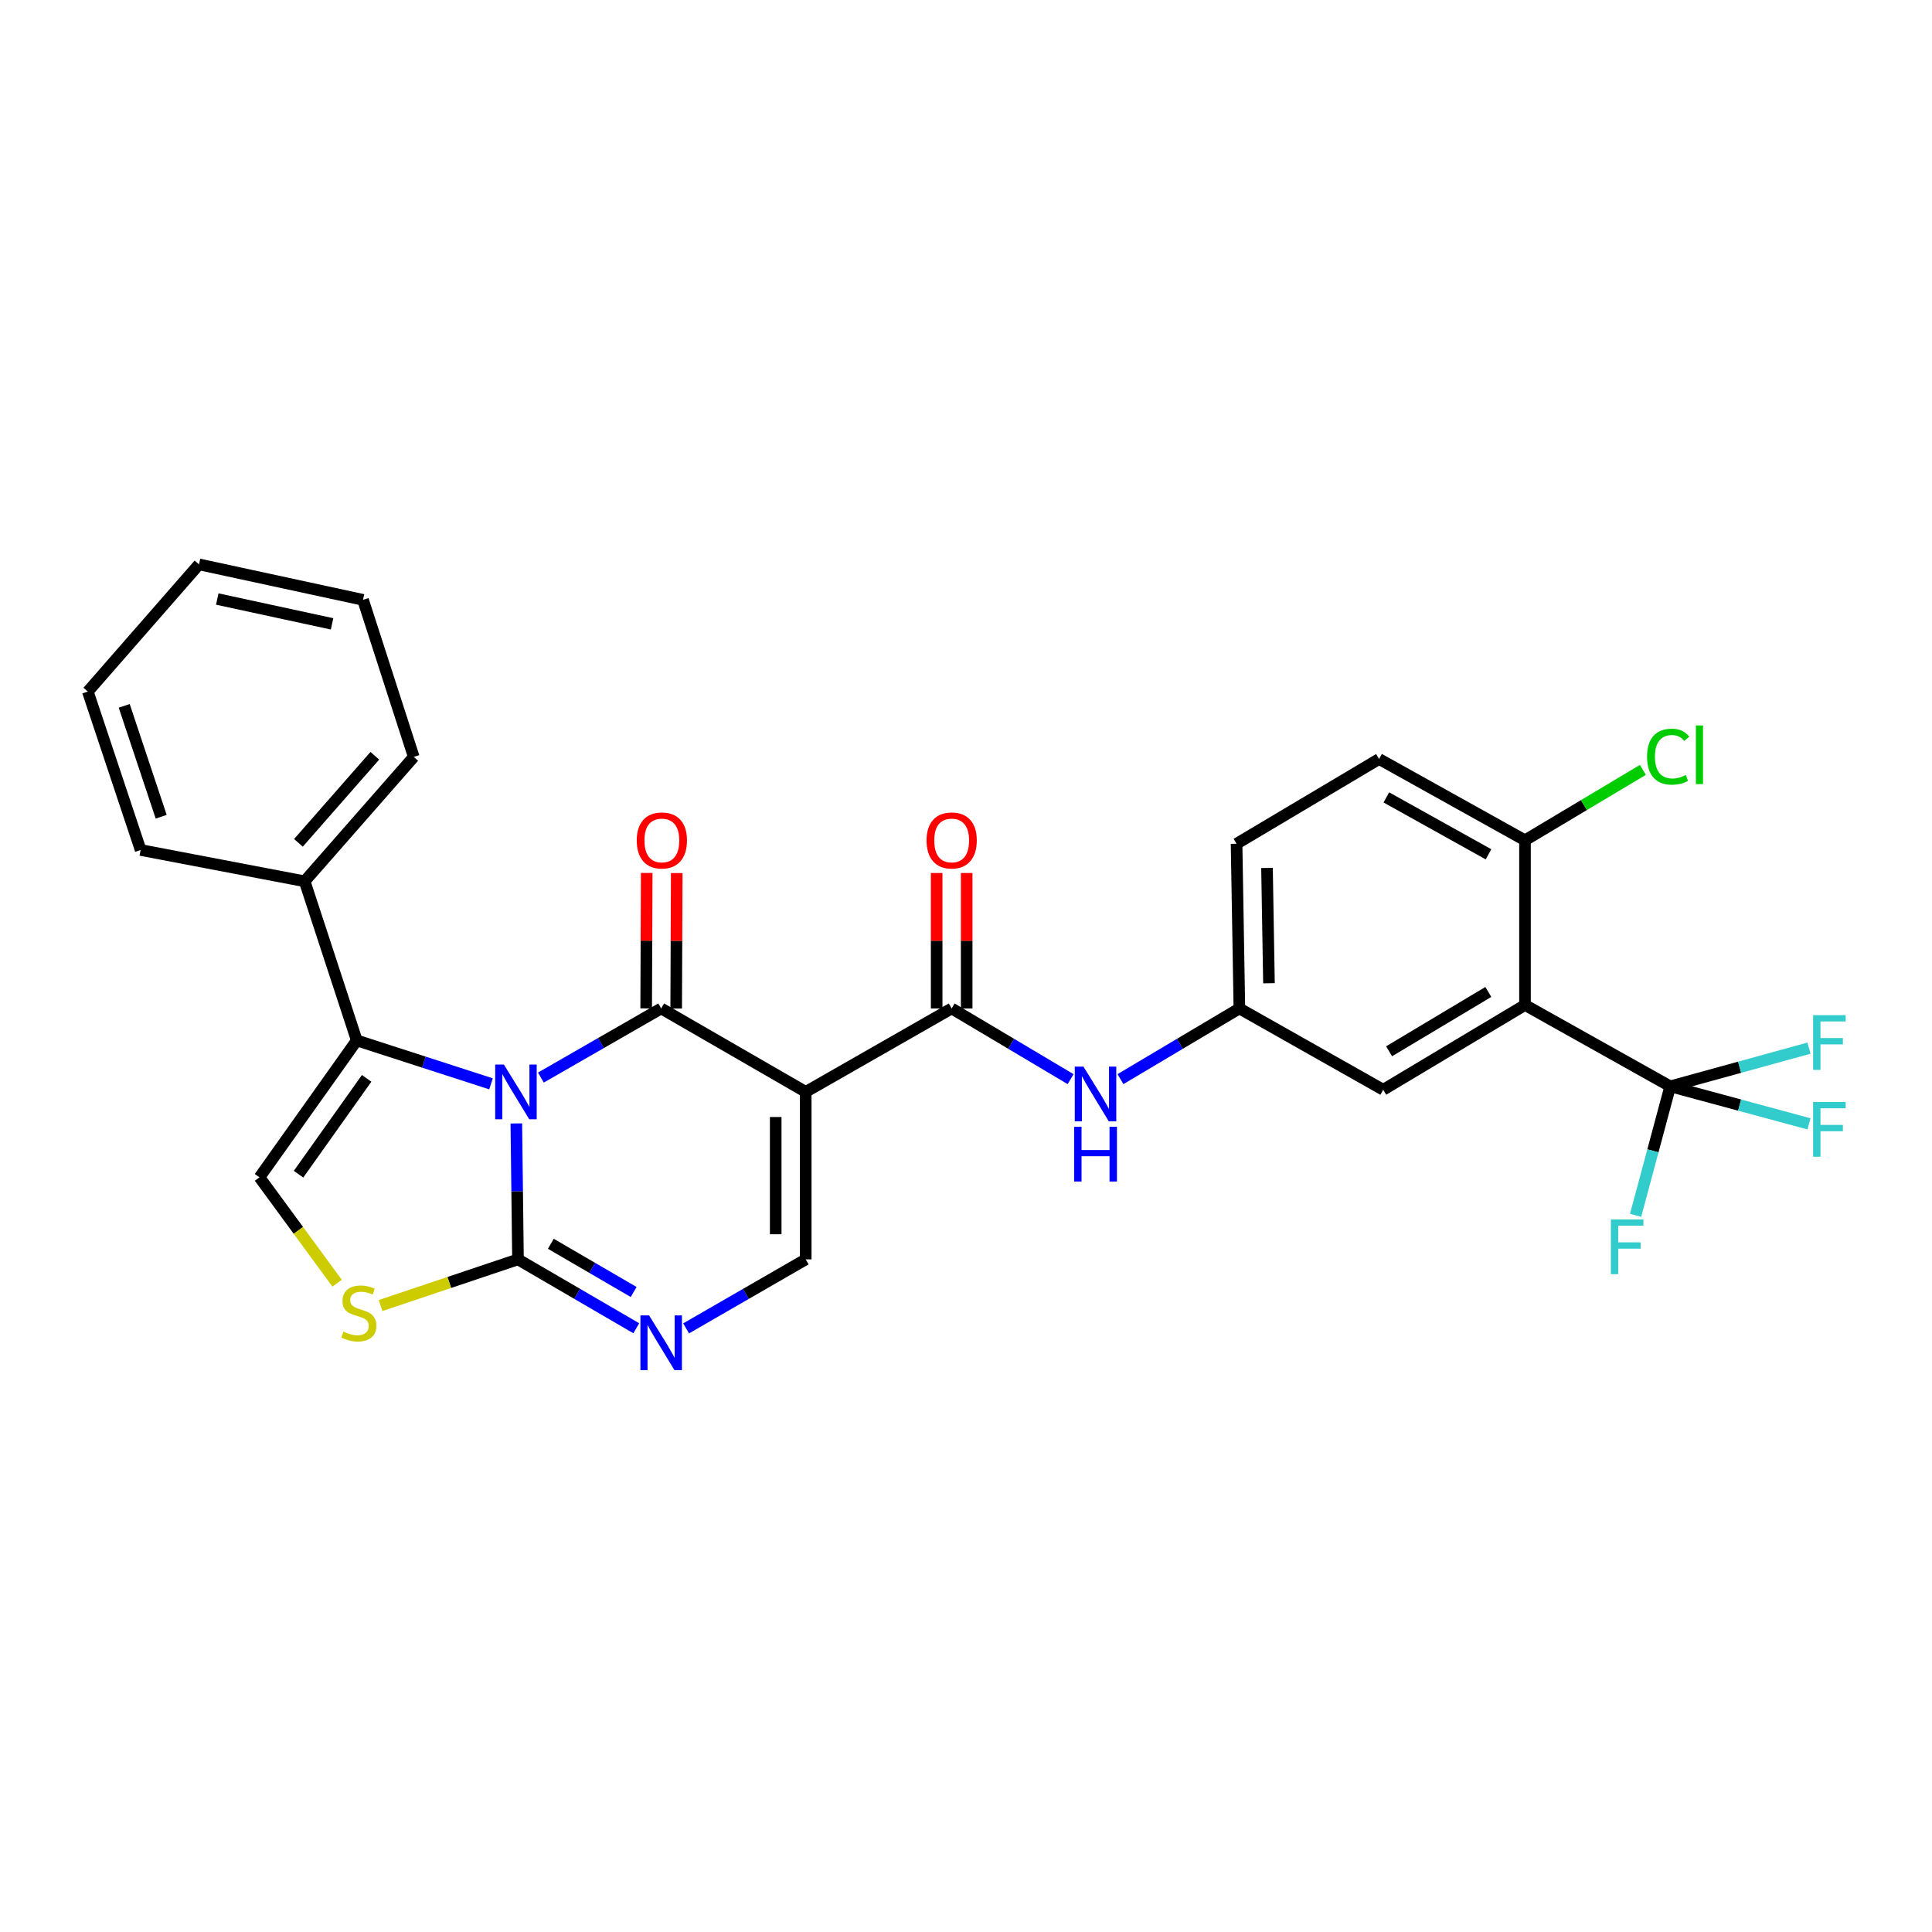 <?xml version='1.0' encoding='iso-8859-1'?>
<svg version='1.1' baseProfile='full'
              xmlns='http://www.w3.org/2000/svg'
                      xmlns:rdkit='http://www.rdkit.org/xml'
                      xmlns:xlink='http://www.w3.org/1999/xlink'
                  xml:space='preserve'
width='1000px' height='1000px' viewBox='0 0 1000 1000'>
<!-- END OF HEADER -->
<rect style='opacity:1.0;fill:#FFFFFF;stroke:none' width='1000' height='1000' x='0' y='0'> </rect>
<path class='bond-0' d='M 279.962,557.745 L 311.094,539.857' style='fill:none;fill-rule:evenodd;stroke:#0000FF;stroke-width:6px;stroke-linecap:butt;stroke-linejoin:miter;stroke-opacity:1' />
<path class='bond-0' d='M 311.094,539.857 L 342.225,521.97' style='fill:none;fill-rule:evenodd;stroke:#000000;stroke-width:6px;stroke-linecap:butt;stroke-linejoin:miter;stroke-opacity:1' />
<path class='bond-2' d='M 267.253,581.488 L 267.681,616.671' style='fill:none;fill-rule:evenodd;stroke:#0000FF;stroke-width:6px;stroke-linecap:butt;stroke-linejoin:miter;stroke-opacity:1' />
<path class='bond-2' d='M 267.681,616.671 L 268.108,651.854' style='fill:none;fill-rule:evenodd;stroke:#000000;stroke-width:6px;stroke-linecap:butt;stroke-linejoin:miter;stroke-opacity:1' />
<path class='bond-3' d='M 254.15,560.989 L 219.41,549.757' style='fill:none;fill-rule:evenodd;stroke:#0000FF;stroke-width:6px;stroke-linecap:butt;stroke-linejoin:miter;stroke-opacity:1' />
<path class='bond-3' d='M 219.41,549.757 L 184.669,538.525' style='fill:none;fill-rule:evenodd;stroke:#000000;stroke-width:6px;stroke-linecap:butt;stroke-linejoin:miter;stroke-opacity:1' />
<path class='bond-1' d='M 342.225,521.97 L 417.041,565.161' style='fill:none;fill-rule:evenodd;stroke:#000000;stroke-width:6px;stroke-linecap:butt;stroke-linejoin:miter;stroke-opacity:1' />
<path class='bond-12' d='M 349.993,522.001 L 350.136,486.95' style='fill:none;fill-rule:evenodd;stroke:#000000;stroke-width:6px;stroke-linecap:butt;stroke-linejoin:miter;stroke-opacity:1' />
<path class='bond-12' d='M 350.136,486.95 L 350.278,451.899' style='fill:none;fill-rule:evenodd;stroke:#FF0000;stroke-width:6px;stroke-linecap:butt;stroke-linejoin:miter;stroke-opacity:1' />
<path class='bond-12' d='M 334.457,521.938 L 334.599,486.887' style='fill:none;fill-rule:evenodd;stroke:#000000;stroke-width:6px;stroke-linecap:butt;stroke-linejoin:miter;stroke-opacity:1' />
<path class='bond-12' d='M 334.599,486.887 L 334.742,451.836' style='fill:none;fill-rule:evenodd;stroke:#FF0000;stroke-width:6px;stroke-linecap:butt;stroke-linejoin:miter;stroke-opacity:1' />
<path class='bond-5' d='M 417.041,565.161 L 492.582,521.97' style='fill:none;fill-rule:evenodd;stroke:#000000;stroke-width:6px;stroke-linecap:butt;stroke-linejoin:miter;stroke-opacity:1' />
<path class='bond-30' d='M 417.041,565.161 L 417.041,651.854' style='fill:none;fill-rule:evenodd;stroke:#000000;stroke-width:6px;stroke-linecap:butt;stroke-linejoin:miter;stroke-opacity:1' />
<path class='bond-30' d='M 401.505,578.165 L 401.505,638.85' style='fill:none;fill-rule:evenodd;stroke:#000000;stroke-width:6px;stroke-linecap:butt;stroke-linejoin:miter;stroke-opacity:1' />
<path class='bond-4' d='M 268.108,651.854 L 298.724,669.681' style='fill:none;fill-rule:evenodd;stroke:#000000;stroke-width:6px;stroke-linecap:butt;stroke-linejoin:miter;stroke-opacity:1' />
<path class='bond-4' d='M 298.724,669.681 L 329.341,687.508' style='fill:none;fill-rule:evenodd;stroke:#0000FF;stroke-width:6px;stroke-linecap:butt;stroke-linejoin:miter;stroke-opacity:1' />
<path class='bond-4' d='M 285.111,643.776 L 306.542,656.255' style='fill:none;fill-rule:evenodd;stroke:#000000;stroke-width:6px;stroke-linecap:butt;stroke-linejoin:miter;stroke-opacity:1' />
<path class='bond-4' d='M 306.542,656.255 L 327.974,668.734' style='fill:none;fill-rule:evenodd;stroke:#0000FF;stroke-width:6px;stroke-linecap:butt;stroke-linejoin:miter;stroke-opacity:1' />
<path class='bond-9' d='M 268.108,651.854 L 232.55,663.8' style='fill:none;fill-rule:evenodd;stroke:#000000;stroke-width:6px;stroke-linecap:butt;stroke-linejoin:miter;stroke-opacity:1' />
<path class='bond-9' d='M 232.55,663.8 L 196.992,675.745' style='fill:none;fill-rule:evenodd;stroke:#CCCC00;stroke-width:6px;stroke-linecap:butt;stroke-linejoin:miter;stroke-opacity:1' />
<path class='bond-10' d='M 184.669,538.525 L 134.305,609.388' style='fill:none;fill-rule:evenodd;stroke:#000000;stroke-width:6px;stroke-linecap:butt;stroke-linejoin:miter;stroke-opacity:1' />
<path class='bond-10' d='M 189.778,558.154 L 154.524,607.759' style='fill:none;fill-rule:evenodd;stroke:#000000;stroke-width:6px;stroke-linecap:butt;stroke-linejoin:miter;stroke-opacity:1' />
<path class='bond-17' d='M 184.669,538.525 L 157.679,456.156' style='fill:none;fill-rule:evenodd;stroke:#000000;stroke-width:6px;stroke-linecap:butt;stroke-linejoin:miter;stroke-opacity:1' />
<path class='bond-7' d='M 355.124,687.57 L 386.083,669.712' style='fill:none;fill-rule:evenodd;stroke:#0000FF;stroke-width:6px;stroke-linecap:butt;stroke-linejoin:miter;stroke-opacity:1' />
<path class='bond-7' d='M 386.083,669.712 L 417.041,651.854' style='fill:none;fill-rule:evenodd;stroke:#000000;stroke-width:6px;stroke-linecap:butt;stroke-linejoin:miter;stroke-opacity:1' />
<path class='bond-11' d='M 492.582,521.97 L 523.361,540.265' style='fill:none;fill-rule:evenodd;stroke:#000000;stroke-width:6px;stroke-linecap:butt;stroke-linejoin:miter;stroke-opacity:1' />
<path class='bond-11' d='M 523.361,540.265 L 554.139,558.56' style='fill:none;fill-rule:evenodd;stroke:#0000FF;stroke-width:6px;stroke-linecap:butt;stroke-linejoin:miter;stroke-opacity:1' />
<path class='bond-16' d='M 500.351,521.97 L 500.351,486.919' style='fill:none;fill-rule:evenodd;stroke:#000000;stroke-width:6px;stroke-linecap:butt;stroke-linejoin:miter;stroke-opacity:1' />
<path class='bond-16' d='M 500.351,486.919 L 500.351,451.868' style='fill:none;fill-rule:evenodd;stroke:#FF0000;stroke-width:6px;stroke-linecap:butt;stroke-linejoin:miter;stroke-opacity:1' />
<path class='bond-16' d='M 484.814,521.97 L 484.814,486.919' style='fill:none;fill-rule:evenodd;stroke:#000000;stroke-width:6px;stroke-linecap:butt;stroke-linejoin:miter;stroke-opacity:1' />
<path class='bond-16' d='M 484.814,486.919 L 484.814,451.868' style='fill:none;fill-rule:evenodd;stroke:#FF0000;stroke-width:6px;stroke-linecap:butt;stroke-linejoin:miter;stroke-opacity:1' />
<path class='bond-6' d='M 789.335,520.183 L 715.952,564.056' style='fill:none;fill-rule:evenodd;stroke:#000000;stroke-width:6px;stroke-linecap:butt;stroke-linejoin:miter;stroke-opacity:1' />
<path class='bond-6' d='M 770.356,513.429 L 718.987,544.14' style='fill:none;fill-rule:evenodd;stroke:#000000;stroke-width:6px;stroke-linecap:butt;stroke-linejoin:miter;stroke-opacity:1' />
<path class='bond-8' d='M 789.335,520.183 L 864.506,562.287' style='fill:none;fill-rule:evenodd;stroke:#000000;stroke-width:6px;stroke-linecap:butt;stroke-linejoin:miter;stroke-opacity:1' />
<path class='bond-32' d='M 789.335,520.183 L 789.335,434.932' style='fill:none;fill-rule:evenodd;stroke:#000000;stroke-width:6px;stroke-linecap:butt;stroke-linejoin:miter;stroke-opacity:1' />
<path class='bond-18' d='M 864.506,562.287 L 900.422,571.998' style='fill:none;fill-rule:evenodd;stroke:#000000;stroke-width:6px;stroke-linecap:butt;stroke-linejoin:miter;stroke-opacity:1' />
<path class='bond-18' d='M 900.422,571.998 L 936.338,581.71' style='fill:none;fill-rule:evenodd;stroke:#33CCCC;stroke-width:6px;stroke-linecap:butt;stroke-linejoin:miter;stroke-opacity:1' />
<path class='bond-19' d='M 864.506,562.287 L 900.42,552.402' style='fill:none;fill-rule:evenodd;stroke:#000000;stroke-width:6px;stroke-linecap:butt;stroke-linejoin:miter;stroke-opacity:1' />
<path class='bond-19' d='M 900.42,552.402 L 936.335,542.517' style='fill:none;fill-rule:evenodd;stroke:#33CCCC;stroke-width:6px;stroke-linecap:butt;stroke-linejoin:miter;stroke-opacity:1' />
<path class='bond-20' d='M 864.506,562.287 L 855.547,595.665' style='fill:none;fill-rule:evenodd;stroke:#000000;stroke-width:6px;stroke-linecap:butt;stroke-linejoin:miter;stroke-opacity:1' />
<path class='bond-20' d='M 855.547,595.665 L 846.588,629.044' style='fill:none;fill-rule:evenodd;stroke:#33CCCC;stroke-width:6px;stroke-linecap:butt;stroke-linejoin:miter;stroke-opacity:1' />
<path class='bond-29' d='M 174.485,664.179 L 154.395,636.783' style='fill:none;fill-rule:evenodd;stroke:#CCCC00;stroke-width:6px;stroke-linecap:butt;stroke-linejoin:miter;stroke-opacity:1' />
<path class='bond-29' d='M 154.395,636.783 L 134.305,609.388' style='fill:none;fill-rule:evenodd;stroke:#000000;stroke-width:6px;stroke-linecap:butt;stroke-linejoin:miter;stroke-opacity:1' />
<path class='bond-15' d='M 579.95,558.559 L 610.724,540.264' style='fill:none;fill-rule:evenodd;stroke:#0000FF;stroke-width:6px;stroke-linecap:butt;stroke-linejoin:miter;stroke-opacity:1' />
<path class='bond-15' d='M 610.724,540.264 L 641.498,521.97' style='fill:none;fill-rule:evenodd;stroke:#000000;stroke-width:6px;stroke-linecap:butt;stroke-linejoin:miter;stroke-opacity:1' />
<path class='bond-13' d='M 789.335,434.932 L 713.803,392.854' style='fill:none;fill-rule:evenodd;stroke:#000000;stroke-width:6px;stroke-linecap:butt;stroke-linejoin:miter;stroke-opacity:1' />
<path class='bond-13' d='M 770.445,442.192 L 717.572,412.738' style='fill:none;fill-rule:evenodd;stroke:#000000;stroke-width:6px;stroke-linecap:butt;stroke-linejoin:miter;stroke-opacity:1' />
<path class='bond-23' d='M 789.335,434.932 L 819.846,416.707' style='fill:none;fill-rule:evenodd;stroke:#000000;stroke-width:6px;stroke-linecap:butt;stroke-linejoin:miter;stroke-opacity:1' />
<path class='bond-23' d='M 819.846,416.707 L 850.357,398.482' style='fill:none;fill-rule:evenodd;stroke:#00CC00;stroke-width:6px;stroke-linecap:butt;stroke-linejoin:miter;stroke-opacity:1' />
<path class='bond-14' d='M 715.952,564.056 L 641.498,521.97' style='fill:none;fill-rule:evenodd;stroke:#000000;stroke-width:6px;stroke-linecap:butt;stroke-linejoin:miter;stroke-opacity:1' />
<path class='bond-22' d='M 641.498,521.97 L 640.048,436.727' style='fill:none;fill-rule:evenodd;stroke:#000000;stroke-width:6px;stroke-linecap:butt;stroke-linejoin:miter;stroke-opacity:1' />
<path class='bond-22' d='M 656.815,508.919 L 655.8,449.249' style='fill:none;fill-rule:evenodd;stroke:#000000;stroke-width:6px;stroke-linecap:butt;stroke-linejoin:miter;stroke-opacity:1' />
<path class='bond-24' d='M 157.679,456.156 L 214.154,391.775' style='fill:none;fill-rule:evenodd;stroke:#000000;stroke-width:6px;stroke-linecap:butt;stroke-linejoin:miter;stroke-opacity:1' />
<path class='bond-24' d='M 154.47,436.254 L 194.003,391.187' style='fill:none;fill-rule:evenodd;stroke:#000000;stroke-width:6px;stroke-linecap:butt;stroke-linejoin:miter;stroke-opacity:1' />
<path class='bond-25' d='M 157.679,456.156 L 72.79,439.955' style='fill:none;fill-rule:evenodd;stroke:#000000;stroke-width:6px;stroke-linecap:butt;stroke-linejoin:miter;stroke-opacity:1' />
<path class='bond-21' d='M 713.803,392.854 L 640.048,436.727' style='fill:none;fill-rule:evenodd;stroke:#000000;stroke-width:6px;stroke-linecap:butt;stroke-linejoin:miter;stroke-opacity:1' />
<path class='bond-27' d='M 214.154,391.775 L 187.897,310.477' style='fill:none;fill-rule:evenodd;stroke:#000000;stroke-width:6px;stroke-linecap:butt;stroke-linejoin:miter;stroke-opacity:1' />
<path class='bond-26' d='M 72.79,439.955 L 45.455,357.958' style='fill:none;fill-rule:evenodd;stroke:#000000;stroke-width:6px;stroke-linecap:butt;stroke-linejoin:miter;stroke-opacity:1' />
<path class='bond-26' d='M 83.428,422.742 L 64.294,365.344' style='fill:none;fill-rule:evenodd;stroke:#000000;stroke-width:6px;stroke-linecap:butt;stroke-linejoin:miter;stroke-opacity:1' />
<path class='bond-28' d='M 45.455,357.958 L 103.008,292.118' style='fill:none;fill-rule:evenodd;stroke:#000000;stroke-width:6px;stroke-linecap:butt;stroke-linejoin:miter;stroke-opacity:1' />
<path class='bond-31' d='M 187.897,310.477 L 103.008,292.118' style='fill:none;fill-rule:evenodd;stroke:#000000;stroke-width:6px;stroke-linecap:butt;stroke-linejoin:miter;stroke-opacity:1' />
<path class='bond-31' d='M 171.88,322.908 L 112.457,310.057' style='fill:none;fill-rule:evenodd;stroke:#000000;stroke-width:6px;stroke-linecap:butt;stroke-linejoin:miter;stroke-opacity:1' />
<path  class='atom-0' d='M 260.795 551.001
L 270.075 566.001
Q 270.995 567.481, 272.475 570.161
Q 273.955 572.841, 274.035 573.001
L 274.035 551.001
L 277.795 551.001
L 277.795 579.321
L 273.915 579.321
L 263.955 562.921
Q 262.795 561.001, 261.555 558.801
Q 260.355 556.601, 259.995 555.921
L 259.995 579.321
L 256.315 579.321
L 256.315 551.001
L 260.795 551.001
' fill='#0000FF'/>
<path  class='atom-5' d='M 335.965 680.85
L 345.245 695.85
Q 346.165 697.33, 347.645 700.01
Q 349.125 702.69, 349.205 702.85
L 349.205 680.85
L 352.965 680.85
L 352.965 709.17
L 349.085 709.17
L 339.125 692.77
Q 337.965 690.85, 336.725 688.65
Q 335.525 686.45, 335.165 685.77
L 335.165 709.17
L 331.485 709.17
L 331.485 680.85
L 335.965 680.85
' fill='#0000FF'/>
<path  class='atom-10' d='M 177.739 689.246
Q 178.059 689.366, 179.379 689.926
Q 180.699 690.486, 182.139 690.846
Q 183.619 691.166, 185.059 691.166
Q 187.739 691.166, 189.299 689.886
Q 190.859 688.566, 190.859 686.286
Q 190.859 684.726, 190.059 683.766
Q 189.299 682.806, 188.099 682.286
Q 186.899 681.766, 184.899 681.166
Q 182.379 680.406, 180.859 679.686
Q 179.379 678.966, 178.299 677.446
Q 177.259 675.926, 177.259 673.366
Q 177.259 669.806, 179.659 667.606
Q 182.099 665.406, 186.899 665.406
Q 190.179 665.406, 193.899 666.966
L 192.979 670.046
Q 189.579 668.646, 187.019 668.646
Q 184.259 668.646, 182.739 669.806
Q 181.219 670.926, 181.259 672.886
Q 181.259 674.406, 182.019 675.326
Q 182.819 676.246, 183.939 676.766
Q 185.099 677.286, 187.019 677.886
Q 189.579 678.686, 191.099 679.486
Q 192.619 680.286, 193.699 681.926
Q 194.819 683.526, 194.819 686.286
Q 194.819 690.206, 192.179 692.326
Q 189.579 694.406, 185.219 694.406
Q 182.699 694.406, 180.779 693.846
Q 178.899 693.326, 176.659 692.406
L 177.739 689.246
' fill='#CCCC00'/>
<path  class='atom-12' d='M 560.785 552.071
L 570.065 567.071
Q 570.985 568.551, 572.465 571.231
Q 573.945 573.911, 574.025 574.071
L 574.025 552.071
L 577.785 552.071
L 577.785 580.391
L 573.905 580.391
L 563.945 563.991
Q 562.785 562.071, 561.545 559.871
Q 560.345 557.671, 559.985 556.991
L 559.985 580.391
L 556.305 580.391
L 556.305 552.071
L 560.785 552.071
' fill='#0000FF'/>
<path  class='atom-12' d='M 555.965 583.223
L 559.805 583.223
L 559.805 595.263
L 574.285 595.263
L 574.285 583.223
L 578.125 583.223
L 578.125 611.543
L 574.285 611.543
L 574.285 598.463
L 559.805 598.463
L 559.805 611.543
L 555.965 611.543
L 555.965 583.223
' fill='#0000FF'/>
<path  class='atom-13' d='M 329.579 435.012
Q 329.579 428.212, 332.939 424.412
Q 336.299 420.612, 342.579 420.612
Q 348.859 420.612, 352.219 424.412
Q 355.579 428.212, 355.579 435.012
Q 355.579 441.892, 352.179 445.812
Q 348.779 449.692, 342.579 449.692
Q 336.339 449.692, 332.939 445.812
Q 329.579 441.932, 329.579 435.012
M 342.579 446.492
Q 346.899 446.492, 349.219 443.612
Q 351.579 440.692, 351.579 435.012
Q 351.579 429.452, 349.219 426.652
Q 346.899 423.812, 342.579 423.812
Q 338.259 423.812, 335.899 426.612
Q 333.579 429.412, 333.579 435.012
Q 333.579 440.732, 335.899 443.612
Q 338.259 446.492, 342.579 446.492
' fill='#FF0000'/>
<path  class='atom-17' d='M 479.582 435.012
Q 479.582 428.212, 482.942 424.412
Q 486.302 420.612, 492.582 420.612
Q 498.862 420.612, 502.222 424.412
Q 505.582 428.212, 505.582 435.012
Q 505.582 441.892, 502.182 445.812
Q 498.782 449.692, 492.582 449.692
Q 486.342 449.692, 482.942 445.812
Q 479.582 441.932, 479.582 435.012
M 492.582 446.492
Q 496.902 446.492, 499.222 443.612
Q 501.582 440.692, 501.582 435.012
Q 501.582 429.452, 499.222 426.652
Q 496.902 423.812, 492.582 423.812
Q 488.262 423.812, 485.902 426.612
Q 483.582 429.412, 483.582 435.012
Q 483.582 440.732, 485.902 443.612
Q 488.262 446.492, 492.582 446.492
' fill='#FF0000'/>
<path  class='atom-19' d='M 938.471 570.404
L 955.311 570.404
L 955.311 573.644
L 942.271 573.644
L 942.271 582.244
L 953.871 582.244
L 953.871 585.524
L 942.271 585.524
L 942.271 598.724
L 938.471 598.724
L 938.471 570.404
' fill='#33CCCC'/>
<path  class='atom-20' d='M 938.471 525.452
L 955.311 525.452
L 955.311 528.692
L 942.271 528.692
L 942.271 537.292
L 953.871 537.292
L 953.871 540.572
L 942.271 540.572
L 942.271 553.772
L 938.471 553.772
L 938.471 525.452
' fill='#33CCCC'/>
<path  class='atom-21' d='M 833.791 631.194
L 850.631 631.194
L 850.631 634.434
L 837.591 634.434
L 837.591 643.034
L 849.191 643.034
L 849.191 646.314
L 837.591 646.314
L 837.591 659.514
L 833.791 659.514
L 833.791 631.194
' fill='#33CCCC'/>
<path  class='atom-24' d='M 852.515 391.65
Q 852.515 384.61, 855.795 380.93
Q 859.115 377.21, 865.395 377.21
Q 871.235 377.21, 874.355 381.33
L 871.715 383.49
Q 869.435 380.49, 865.395 380.49
Q 861.115 380.49, 858.835 383.37
Q 856.595 386.21, 856.595 391.65
Q 856.595 397.25, 858.915 400.13
Q 861.275 403.01, 865.835 403.01
Q 868.955 403.01, 872.595 401.13
L 873.715 404.13
Q 872.235 405.09, 869.995 405.65
Q 867.755 406.21, 865.275 406.21
Q 859.115 406.21, 855.795 402.45
Q 852.515 398.69, 852.515 391.65
' fill='#00CC00'/>
<path  class='atom-24' d='M 877.795 375.49
L 881.475 375.49
L 881.475 405.85
L 877.795 405.85
L 877.795 375.49
' fill='#00CC00'/>
</svg>
